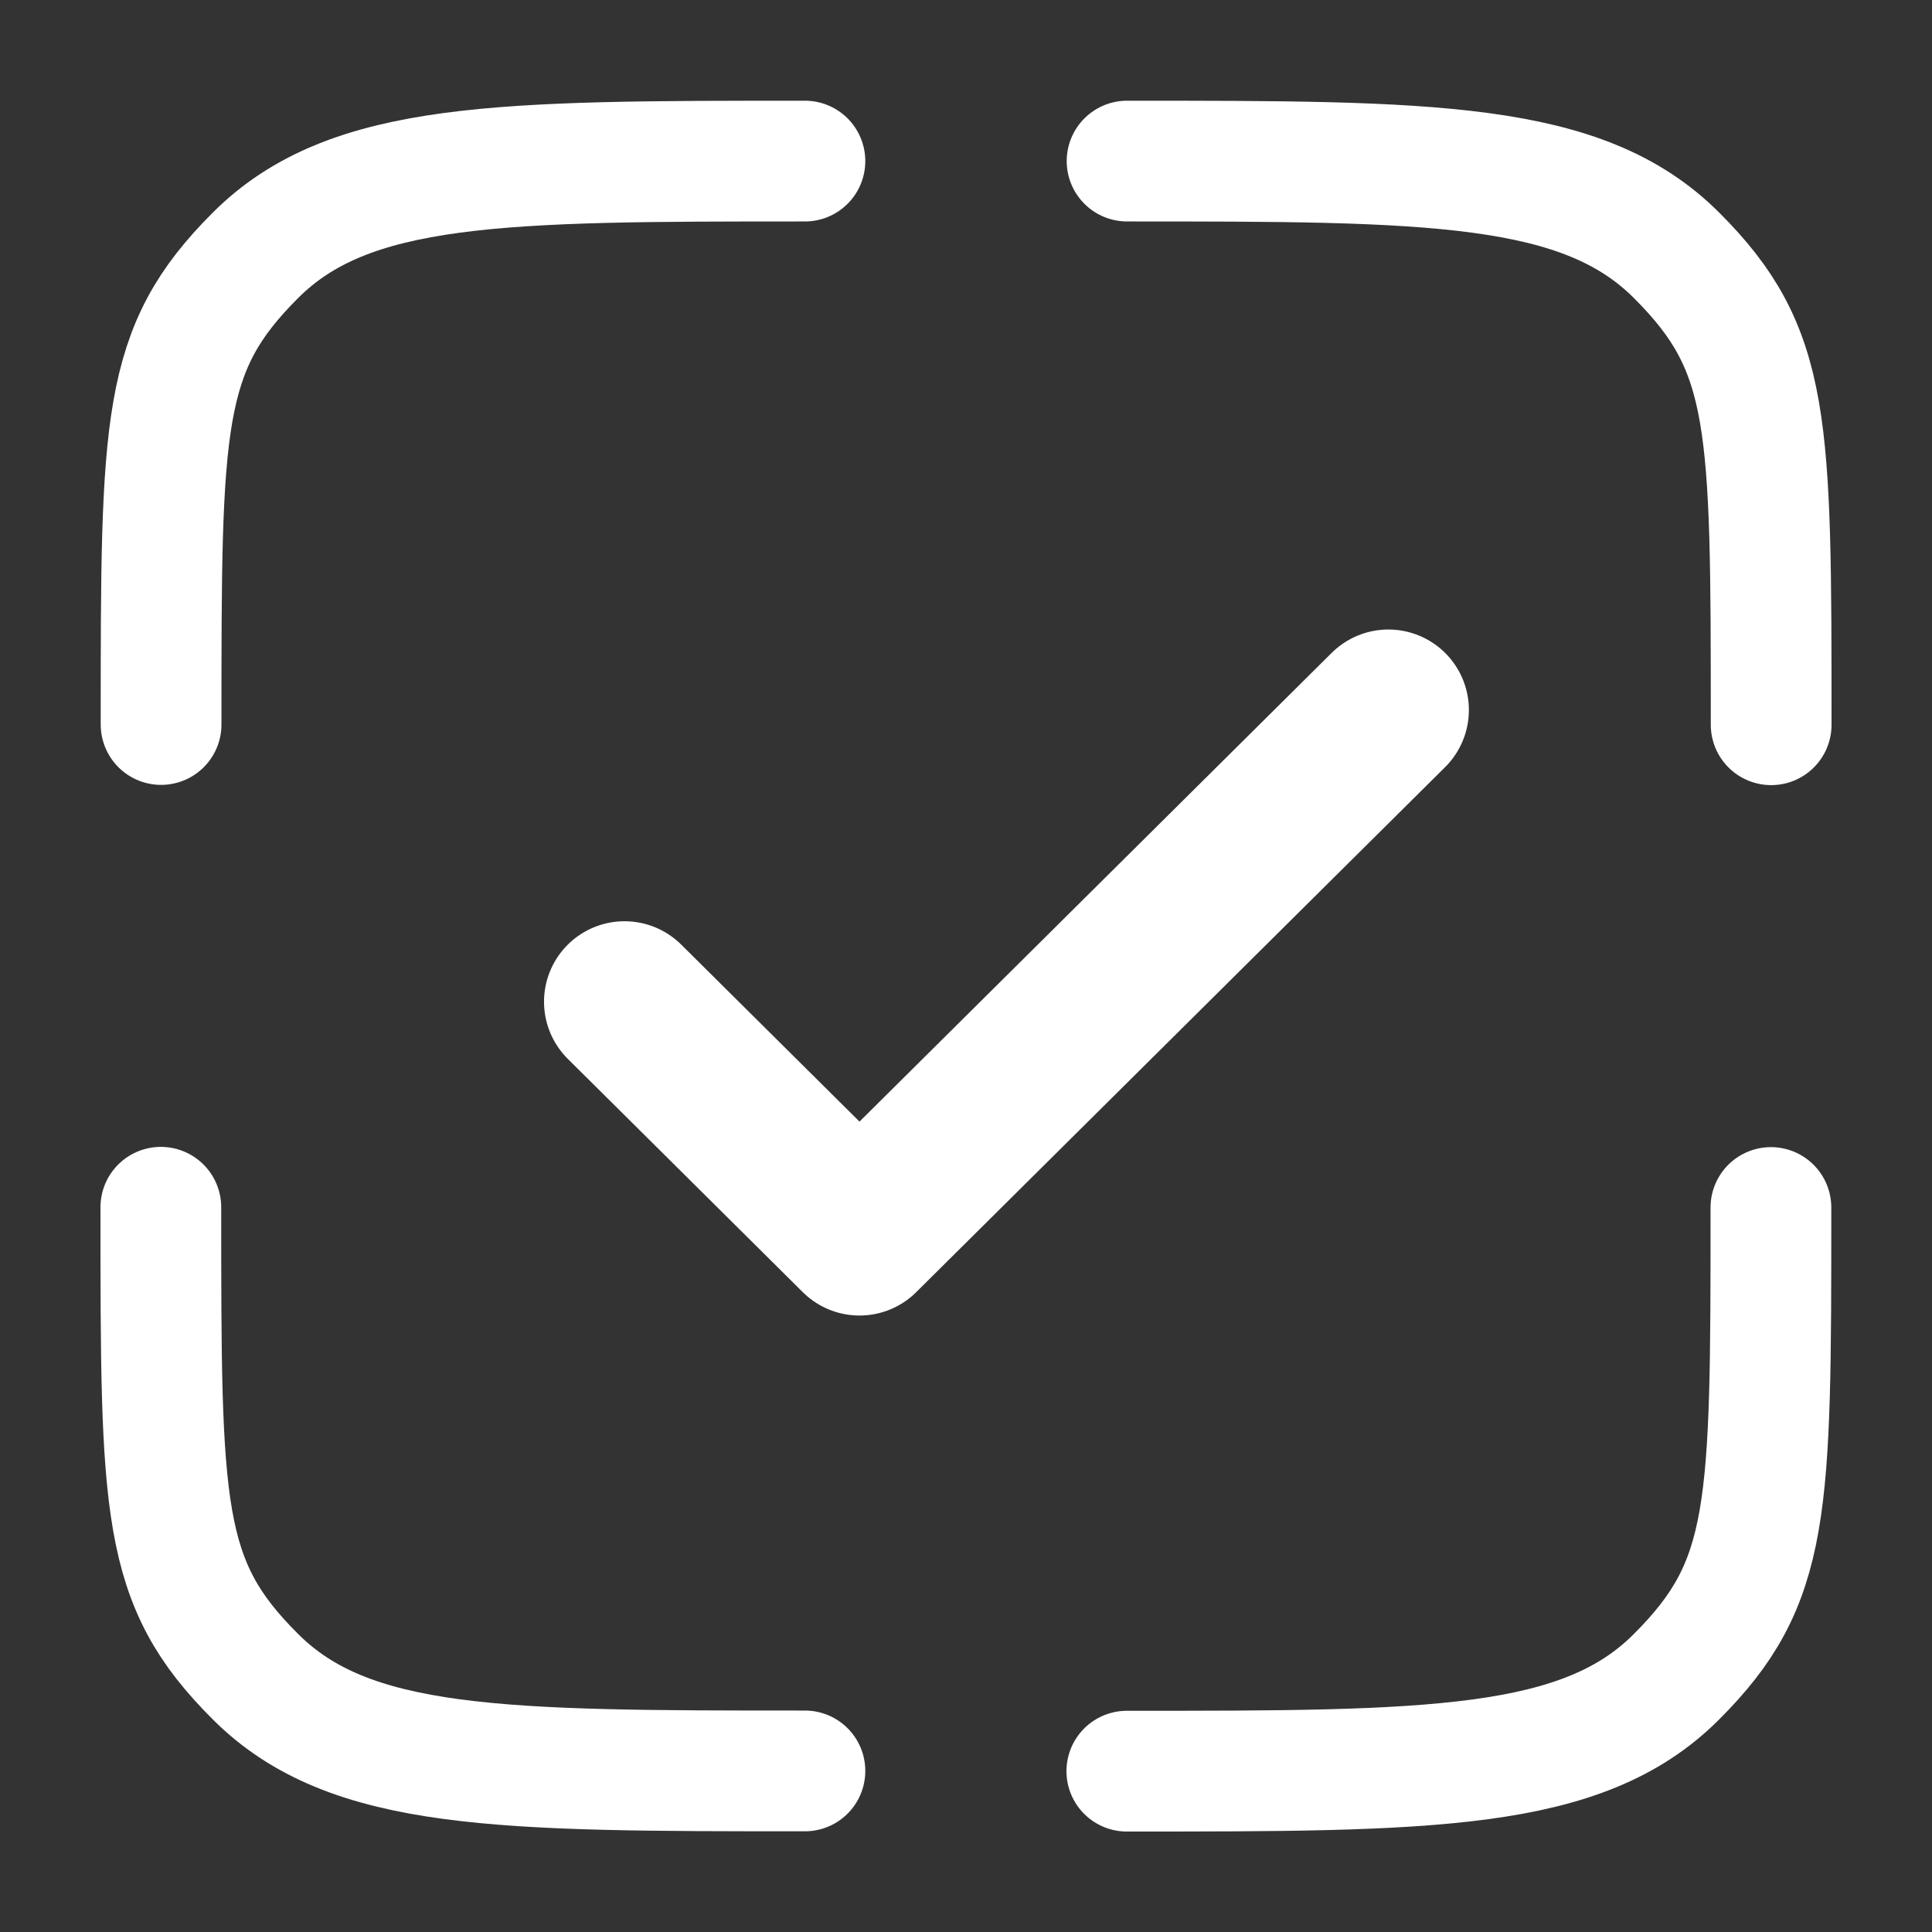 <?xml version="1.0" encoding="utf-8"?>
<!-- Generator: Adobe Illustrator 27.3.1, SVG Export Plug-In . SVG Version: 6.00 Build 0)  -->
<svg version="1.1" id="Layer_1" xmlns="http://www.w3.org/2000/svg" xmlns:xlink="http://www.w3.org/1999/xlink" x="0px" y="0px"
	 viewBox="0 0 800 800" style="enable-background:new 0 0 800 800;" xml:space="preserve">
<rect x="0" y="0" width="800" height="800" fill="#333333" stroke="none"/>
<style type="text/css">
	.st0{fill:none;stroke:#FFFFFF;stroke-width:50;stroke-linecap:round;stroke-miterlimit:133.333;}
	.st1{fill:none;stroke:#FFFFFF;stroke-width:66.667;stroke-linecap:round;stroke-linejoin:round;stroke-miterlimit:133.333;}
</style>
<g id="SVGRepo_bgCarrier">
</g>
<g id="SVGRepo_tracerCarrier">
</g>
<g id="SVGRepo_iconCarrier">
	<path class="st0" d="M333.3,733.3c-125.7,0-188.6,0-227.6-39.1c-39.1-39-39.1-68.6-39.1-194.3"/>
	<path class="st0" d="M733.3,500c0,125.7,0,155.2-39.1,194.3c-39,39.1-101.9,39.1-227.6,39.1"/>
	<path class="st0" d="M466.7,66.7c125.7,0,188.6,0,227.6,39.1c39.1,39.1,39.1,68.6,39.1,194.3"/>
	<path class="st0" d="M333.3,66.7c-125.7,0-188.6,0-227.6,39.1C66.7,144.8,66.7,174.3,66.7,300"/>
	<g id="SVGRepo_iconCarrier_00000131333352696474368740000006593908144496709278_">
		<path class="st1" d="M258.6,414.8l97.3,96.6l219-217.4"/>
	</g>
</g>
</svg>
